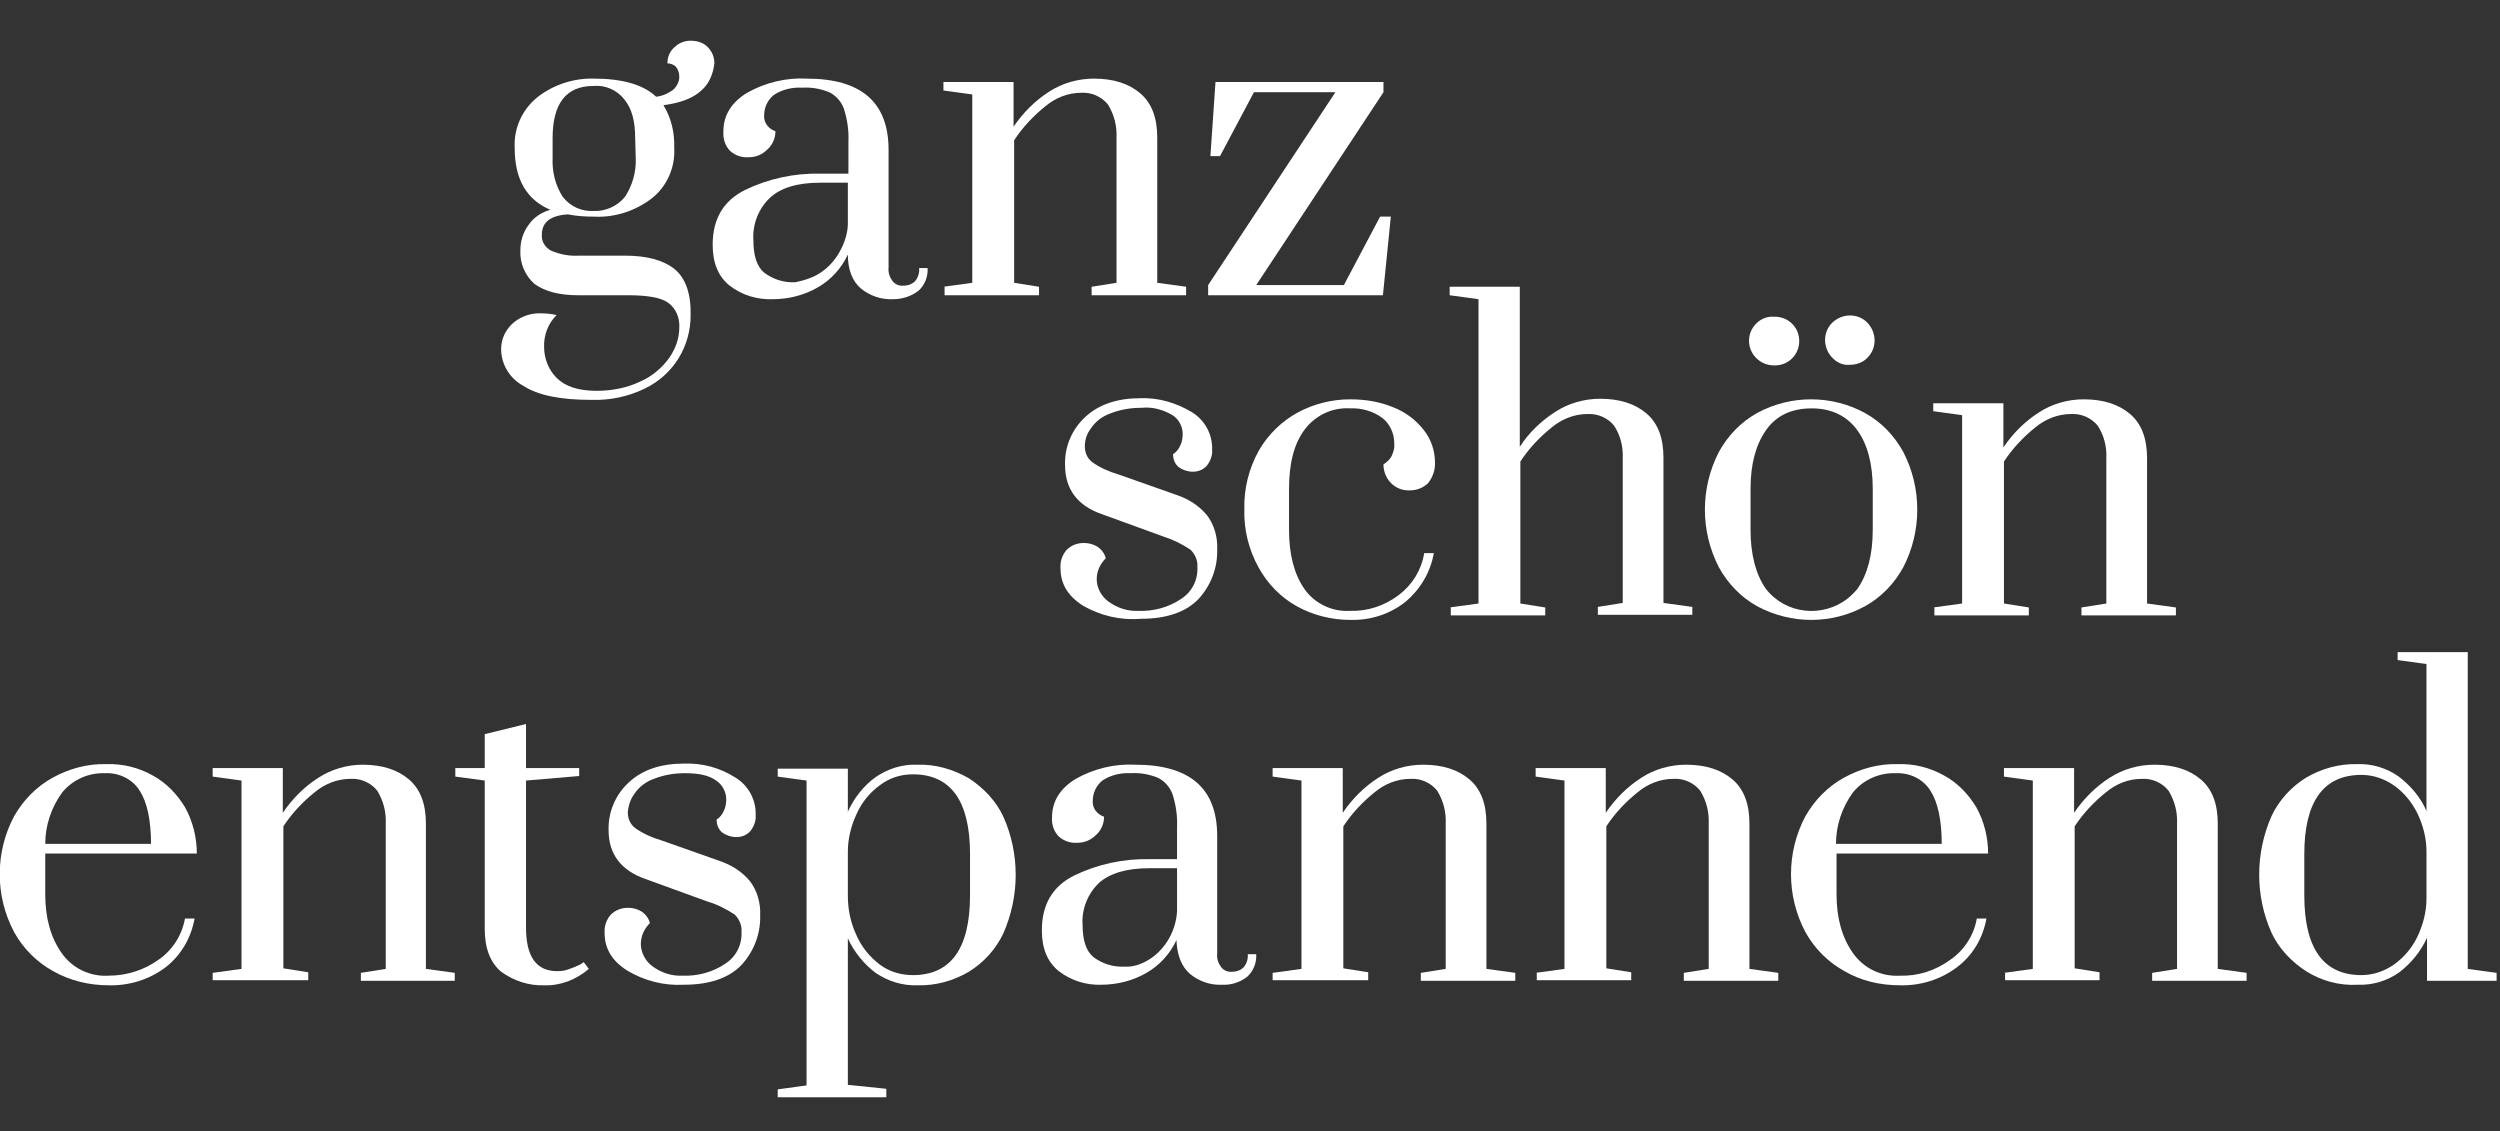<?xml version="1.0" encoding="utf-8"?>
<svg xmlns="http://www.w3.org/2000/svg" xmlns:xlink="http://www.w3.org/1999/xlink" version="1.1" id="Ebene_1" x="0px" y="0px" viewBox="0 0 442 200" style="enable-background:new 0 0 442 200;" xml:space="preserve" width="442" height="200">
<rect x="0" y="0" width="442" height="200" fill="#333333" stroke="none"/>
<style type="text/css">
	.st0{fill:#FFFFFF;}
</style>
<title>ganz-schoen-glustig-02-bearb</title>
<g id="Ebene_2">
	<path class="st0" d="M124,16c-1.4,1.3-3.6,2.2-6.7,2.6c1.4,2.3,2,4.9,1.9,7.6c0.2,3.4-1.3,6.8-4,8.9c-2.9,2.2-6.5,3.4-10.2,3.2   c-1.6,0-3.1-0.1-4.6-0.4c-3.1,0.2-4.6,1.4-4.6,3.6c-0.1,1.1,0.5,2.2,1.6,2.8c1.6,0.7,3.3,1,5,0.9h8.1c3.9,0,6.8,0.8,8.8,2.4   c1.9,1.6,2.9,4.3,2.8,8.2c0,2.6-0.7,5.2-2.1,7.5c-1.4,2.3-3.5,4.2-6,5.4c-2.9,1.4-6.1,2.1-9.4,2c-5.5,0-9.5-0.8-12.1-2.5   c-2.4-1.3-3.9-3.8-3.9-6.5c0-1.7,0.7-3.2,1.9-4.4c1.4-1.3,3.3-2,5.2-1.9c0.9,0,1.8,0.1,2.7,0.3c-1.5,1.5-2.3,3.6-2.2,5.7   c0,2,0.8,4,2.2,5.4c1.5,1.5,3.8,2.3,7.1,2.3c2.6,0,5.3-0.5,7.6-1.6c2.1-0.9,3.9-2.4,5.2-4.2c1.1-1.6,1.8-3.4,1.8-5.4   c0.1-1.7-0.6-3.4-2-4.4c-1.3-0.9-3.7-1.3-7-1.3h-8.9c-3.4,0-5.9-0.7-7.7-2c-1.7-1.5-2.6-3.7-2.5-5.9c0-1.7,0.5-3.3,1.5-4.6   c0.9-1.3,2.3-2.2,3.8-2.6c-4.2-1.8-6.3-5.4-6.3-10.9c-0.2-3.5,1.3-6.8,4-9c2.8-2.2,6.4-3.4,10-3.3c5.1,0,8.8,1.1,11,3.2   c1.1-0.1,2.2-0.6,3.1-1.3c0.6-0.6,1-1.4,1-2.2c0-0.7-0.2-1.3-0.6-1.8c-0.4-0.4-1-0.6-1.5-0.6c0-1.1,0.4-2.1,1.2-2.8   c0.8-0.8,1.8-1.2,2.9-1.2c1.1,0,2.2,0.3,3,1.1c0.8,0.8,1.2,1.8,1.2,2.9C126.1,13,125.4,14.8,124,16z M112.3,24.4   c0-3-0.6-5.2-1.9-6.8c-1.3-1.7-3.4-2.6-5.5-2.4c-4.8,0-7.2,3.1-7.2,9.2v3.6c-0.1,2.4,0.5,4.8,1.8,6.8c1.3,1.7,3.3,2.6,5.4,2.5   c2.1,0.1,4.2-0.8,5.6-2.5c1.3-2,2-4.4,1.9-6.8L112.3,24.4z"/>
	<path class="st0" d="M129,50.5c-2-1.6-3-4-3-7.2c0-4.6,1.9-7.8,5.7-9.7c4.1-2,8.7-3,13.3-2.9h5v-5.6c0.1-2-0.2-4-0.8-5.9   c-0.5-1.3-1.4-2.3-2.6-2.9c-1.5-0.6-3.1-0.9-4.7-0.8c-1.8-0.1-3.6,0.3-5.1,1.3c-1.1,0.9-1.7,2.2-1.7,3.6c-0.1,1.3,0.8,2.4,2,2.8   c0,1.2-0.5,2.4-1.4,3.2c-0.9,0.9-2,1.4-3.3,1.4c-1.2,0.1-2.4-0.3-3.3-1.1c-0.9-0.9-1.3-2.2-1.2-3.5c0-2.8,1.4-5.1,4.2-6.8   c3.2-1.8,6.9-2.7,10.5-2.5c9.7,0,14.5,4.2,14.5,12.6v20.8c-0.1,0.9,0.2,1.7,0.7,2.4c0.5,0.6,1.2,0.9,2,0.8c0.8,0,1.5-0.3,2-0.8   c0.5-0.6,0.8-1.5,0.7-2.3h1.5c0.1,1.5-0.5,3-1.6,4c-1.3,1-2.9,1.5-4.5,1.5c-2.1,0.1-4.1-0.6-5.7-1.9c-1.5-1.3-2.3-3.3-2.3-6   c-1.1,2.4-3,4.5-5.3,5.8c-2.4,1.4-5.2,2.1-8,2.1C133.9,53,131.2,52.2,129,50.5z M144.6,48.5c1.4-0.8,2.6-2,3.5-3.4   c1-1.6,1.7-3.4,1.8-5.3v-7.5h-4.9c-4,0-7,0.9-8.9,2.7c-2,1.9-3.1,4.7-2.9,7.5c0,2.7,0.6,4.6,1.9,5.7c1.6,1.2,3.5,1.8,5.5,1.7   C142.1,49.6,143.4,49.2,144.6,48.5L144.6,48.5z"/>
	<path class="st0" d="M166.8,50.7l5.1-0.7V16.7l-5.1-0.7v-1.5h12.4v7.9c1.7-2.5,3.8-4.6,6.3-6.2c2.3-1.5,5.1-2.3,7.9-2.3   c3.5,0,6.2,0.9,8.2,2.6s3,4.3,3,7.8V50l5.1,0.7v1.5H193v-1.5l4.4-0.7V24.4c0.1-2.1-0.4-4.1-1.5-5.9c-1.1-1.4-2.9-2.2-4.7-2.1   c-2.4,0-4.6,0.9-6.4,2.4c-2.1,1.7-4,3.7-5.5,6V50l4.4,0.7v1.5h-16.7V50.7z"/>
	<path class="st0" d="M213.6,52.2v-1.8l22.5-34.1h-14.4l-6,11.3H214l0.9-13.1h29.7v1.8l-22.5,34.1h15.5l6.4-12.1h1.9l-1.4,13.9   L213.6,52.2z"/>
	<path class="st0" d="M191.5,107.1c-2.7-1.7-4-3.9-4-6.6c-0.1-1.2,0.3-2.4,1.1-3.3c0.8-0.8,1.9-1.2,3-1.2c0.9,0,1.7,0.2,2.5,0.7   c0.7,0.5,1.2,1.2,1.4,2c-1,1-1.6,2.3-1.6,3.7c0,1.5,0.8,3,2,3.9c1.6,1.2,3.5,1.8,5.4,1.7c2.6,0.1,5.3-0.6,7.5-2.1   c1.9-1.2,3-3.3,2.9-5.6c0.1-1.2-0.4-2.3-1.2-3.1c-1.5-1-3.1-1.8-4.7-2.3l-11-4c-4.3-1.5-6.5-4.4-6.5-8.7c-0.1-3.2,1.2-6.3,3.6-8.5   c2.4-2.2,5.6-3.3,9.8-3.3c3.1-0.1,6.2,0.8,8.9,2.4c2.4,1.4,3.8,4,3.7,6.7c0.1,1-0.3,2-0.9,2.8c-0.6,0.7-1.5,1.1-2.5,1.1   c-0.9,0-1.8-0.3-2.5-0.8c-0.7-0.6-1-1.4-1-2.3c0.6-0.4,1-0.9,1.3-1.6c0.3-0.6,0.4-1.3,0.4-2c0-1.3-0.7-2.6-1.8-3.3   c-1.7-1-3.6-1.5-5.5-1.3c-1.9,0-3.7,0.3-5.5,1c-1.4,0.5-2.6,1.4-3.4,2.6c-0.7,0.9-1.1,2-1.1,3.2c0,1.1,0.4,2.1,1.3,2.8   c1.4,1,3,1.7,4.7,2.2l10.2,3.6c2.1,0.7,4,1.9,5.4,3.6c1.3,1.7,1.9,3.9,1.8,6c0.1,3.3-1.1,6.4-3.3,8.8c-2.2,2.3-5.6,3.5-10.2,3.5   C197.9,109.7,194.5,108.8,191.5,107.1z"/>
	<path class="st0" d="M229.3,107.2c-2.9-1.6-5.2-4-6.8-6.9c-1.7-3.1-2.6-6.6-2.5-10.2c-0.1-3.7,0.8-7.3,2.6-10.5   c1.6-2.8,4.1-5.2,6.9-6.7c2.8-1.5,6-2.3,9.2-2.3c2.6,0,5.2,0.4,7.6,1.4c2.1,0.8,4,2.2,5.4,4c1.3,1.6,2,3.7,2,5.7   c0.1,1.3-0.4,2.7-1.2,3.7c-0.9,0.9-2.1,1.3-3.3,1.3c-2.5,0.1-4.5-1.9-4.6-4.4c0-0.1,0-0.1,0-0.2c0.6-0.4,1.2-0.9,1.5-1.6   c0.3-0.7,0.5-1.4,0.4-2.2c0-1.7-0.8-3.4-2.1-4.4c-1.6-1.2-3.7-1.8-5.7-1.7c-3.1-0.2-6.1,1.2-8,3.7c-1.9,2.5-2.8,6-2.8,10.5v7.3   c0,4.3,0.9,7.8,2.7,10.4c1.8,2.6,4.9,4.1,8.1,3.9c3.1,0.1,6.1-0.9,8.6-2.8c2.4-1.8,4-4.4,4.5-7.4h1.7c-0.6,3.4-2.4,6.4-5,8.6   c-2.8,2.2-6.2,3.3-9.8,3.2C235.5,109.6,232.2,108.8,229.3,107.2z"/>
	<path class="st0" d="M256.3,107.4l5.1-0.7V52.9l-5.1-0.7v-1.5h12.4v28.3c1.6-2.5,3.8-4.6,6.3-6.2c2.3-1.5,5.1-2.3,7.9-2.3   c3.5,0,6.2,0.9,8.2,2.6c2,1.7,3,4.3,3,7.8v25.7l5.1,0.7v1.4h-16.7v-1.4l4.4-0.7V81.1c0.1-2.1-0.4-4.1-1.5-5.8   c-1.1-1.4-2.9-2.2-4.7-2.1c-2.4,0-4.6,0.9-6.4,2.4c-2.1,1.7-4,3.7-5.5,6v25.1l4.4,0.7v1.4h-16.7V107.4z"/>
	<path class="st0" d="M310.7,107.2c-2.9-1.6-5.2-4-6.8-6.9c-3.3-6.4-3.3-14,0-20.4c1.6-2.9,3.9-5.3,6.8-6.9c5.9-3.2,13.1-3.2,19,0   c2.9,1.6,5.2,4,6.8,6.9c3.3,6.4,3.3,14,0,20.4c-1.6,2.9-3.9,5.3-6.8,6.9C323.8,110.4,316.7,110.4,310.7,107.2L310.7,107.2z    M310.5,63.3c-1.7-1.7-1.7-4.4,0-6.1c0,0,0,0,0,0c0.8-0.8,1.9-1.3,3.1-1.2c2.4-0.1,4.4,1.7,4.5,4.1c0.1,2.4-1.7,4.4-4.1,4.5   c-0.1,0-0.3,0-0.4,0C312.4,64.6,311.3,64.1,310.5,63.3L310.5,63.3z M328.4,104.1c1.8-2.6,2.7-6.1,2.7-10.4v-7.3   c0-4.3-0.9-7.8-2.7-10.3s-4.5-3.9-8.1-3.9c-3.6,0-6.3,1.3-8.1,3.9c-1.8,2.6-2.7,6-2.7,10.3v7.3c0,4.3,0.9,7.8,2.7,10.4   c3.5,4.5,10,5.2,14.5,1.7C327.3,105.3,327.9,104.7,328.4,104.1L328.4,104.1z M324,63.3c-1.7-1.7-1.8-4.5-0.1-6.2   c1.7-1.7,4.5-1.8,6.2-0.1c1.7,1.7,1.8,4.5,0.1,6.2c-0.8,0.9-2,1.3-3.2,1.3C325.8,64.6,324.8,64.1,324,63.3z"/>
	<path class="st0" d="M341.8,107.4l5.1-0.7V73.4l-5.1-0.7v-1.4h12.4v7.8c1.7-2.5,3.8-4.6,6.3-6.2c2.3-1.5,5.1-2.3,7.9-2.3   c3.5,0,6.2,0.9,8.2,2.6c2,1.7,3,4.3,3,7.8v25.7l5.1,0.7v1.4H368v-1.4l4.4-0.7V81.1c0.1-2.1-0.4-4.1-1.5-5.8   c-1.1-1.4-2.9-2.2-4.7-2.1c-2.4,0-4.6,0.9-6.4,2.4c-2.1,1.7-4,3.7-5.5,6v25.1l4.4,0.7v1.4h-16.7V107.4z"/>
	<path class="st0" d="M9.4,171.7c-2.9-1.6-5.3-4-6.9-6.9c-3.4-6.4-3.4-14.1,0-20.5c1.6-2.8,3.9-5.2,6.8-6.8c2.9-1.6,6.2-2.5,9.5-2.4   c2.9-0.1,5.7,0.6,8.2,2c2.4,1.3,4.3,3.3,5.7,5.6c1.4,2.5,2.1,5.4,2.1,8.2H8v7.2c0,4.3,1,7.7,2.9,10.4c1.9,2.7,5,4.2,8.3,4   c3.2,0,6.3-1,8.8-2.8c2.5-1.7,4.2-4.4,4.7-7.3h1.7c-0.6,3.4-2.4,6.5-5.1,8.6c-2.9,2.2-6.5,3.3-10.1,3.2   C15.8,174.2,12.4,173.4,9.4,171.7z M26.7,149.2c0-4.2-0.7-7.4-2-9.4c-1.3-2.1-3.7-3.2-6.1-3.1c-2.9-0.1-5.7,1.1-7.6,3.4   c-1.9,2.6-3,5.8-3,9.1H26.7z"/>
	<path class="st0" d="M37.6,172l5.1-0.7V138l-5.1-0.7v-1.5H50v7.9c1.7-2.5,3.8-4.6,6.3-6.2c2.3-1.5,5.1-2.3,7.8-2.3   c3.5,0,6.2,0.9,8.2,2.6c2,1.7,3,4.3,3,7.8v25.7l5.1,0.7v1.4H63.8V172l4.4-0.7v-25.6c0.1-2.1-0.4-4.1-1.5-5.9   c-1.1-1.4-2.9-2.2-4.7-2.1c-2.4,0-4.6,0.9-6.4,2.4c-2.1,1.7-4,3.7-5.5,6v25.1l4.4,0.7v1.4H37.6V172z"/>
	<path class="st0" d="M88.6,171.8c-1.9-1.6-2.9-4.1-2.9-7.6V138l-5.2-0.7v-1.5h5.2v-6L93,128v7.8h9.4v1.4L93,138v26   c0,5.1,1.8,7.7,5.5,7.7c0.8,0,1.5-0.1,2.2-0.4c0.6-0.2,1.1-0.4,1.7-0.7c0.3-0.1,0.5-0.3,0.8-0.5l0.9,1.2c-2.2,1.9-5,3-7.9,2.9   C93.5,174.3,90.8,173.4,88.6,171.8z"/>
	<path class="st0" d="M110.9,171.6c-2.7-1.7-4-3.9-4-6.6c-0.1-1.2,0.3-2.4,1.1-3.3c0.8-0.8,1.9-1.2,3-1.2c0.9,0,1.7,0.2,2.5,0.7   c0.7,0.5,1.2,1.2,1.4,2c-1,1-1.6,2.3-1.6,3.7c0,1.5,0.8,3,2,3.9c1.6,1.2,3.5,1.8,5.4,1.7c2.6,0.1,5.3-0.6,7.5-2.1   c1.9-1.2,3-3.3,2.9-5.6c0.1-1.2-0.4-2.3-1.2-3.1c-1.5-1-3.1-1.8-4.8-2.3l-11-4c-4.3-1.5-6.5-4.4-6.5-8.6c-0.1-3.2,1.2-6.3,3.6-8.5   c2.4-2.2,5.6-3.3,9.8-3.3c3.1-0.1,6.2,0.7,8.9,2.4c2.4,1.4,3.8,4,3.7,6.7c0.1,1-0.3,2-0.9,2.8c-0.6,0.7-1.5,1.1-2.5,1.1   c-0.9,0-1.8-0.3-2.5-0.8c-0.7-0.6-1-1.4-1-2.3c0.6-0.4,1-0.9,1.3-1.6c0.3-0.6,0.4-1.3,0.4-2c0-1.3-0.7-2.6-1.8-3.3   c-1.2-0.9-3-1.3-5.5-1.3c-1.9,0-3.7,0.3-5.5,1c-1.4,0.5-2.6,1.4-3.4,2.6c-0.7,0.9-1.1,2.1-1.2,3.3c0,1.1,0.4,2.1,1.3,2.8   c1.4,1,3,1.7,4.7,2.2l10.2,3.6c2.1,0.7,4,1.9,5.4,3.6c1.3,1.7,1.9,3.9,1.8,6c0.1,3.3-1.1,6.4-3.3,8.8c-2.2,2.3-5.6,3.5-10.2,3.5   C117.4,174.3,113.9,173.4,110.9,171.6z"/>
	<path class="st0" d="M137.5,192.6l5.1-0.7V138l-5.1-0.7v-1.4h12.4v7.6c1.1-2.4,2.8-4.6,4.9-6.1c2.2-1.5,4.7-2.3,7.4-2.2   c3.2-0.1,6.3,0.8,9.1,2.4c2.6,1.7,4.8,4,6.1,6.8c2.9,6.5,2.9,14,0,20.6c-1.3,2.8-3.5,5.2-6.1,6.8c-2.7,1.6-5.9,2.5-9.1,2.4   c-2.6,0.1-5.2-0.7-7.4-2.2c-2.1-1.6-3.8-3.7-4.9-6.1v25.9l6.8,0.7v1.5h-19.2V192.6z M171.5,158.3v-7.3c0-9.4-3.4-14.1-10.1-14.1   c-2.1,0-4.1,0.6-5.8,1.9c-1.8,1.3-3.2,3-4.1,5c-1,2.1-1.6,4.4-1.6,6.8v7.8c0,2.4,0.5,4.8,1.5,6.9c0.9,2.1,2.3,3.8,4.1,5.2   c1.7,1.3,3.8,1.9,5.9,1.9C168.1,172.4,171.5,167.7,171.5,158.3L171.5,158.3z"/>
	<path class="st0" d="M187.2,171.7c-2-1.6-3-4-3-7.2c0-4.6,1.9-7.8,5.7-9.7c4.1-2,8.7-3,13.3-2.9h4.9v-5.6c0.1-2-0.2-4-0.8-5.9   c-0.5-1.3-1.4-2.3-2.6-2.9c-1.5-0.6-3.1-0.9-4.7-0.8c-1.8-0.1-3.6,0.3-5.1,1.3c-1.1,0.9-1.7,2.2-1.7,3.6c-0.1,1.3,0.8,2.4,2,2.8   c0,1.2-0.5,2.4-1.4,3.2c-0.9,0.9-2,1.4-3.3,1.4c-1.2,0.1-2.4-0.3-3.3-1.1c-0.9-0.9-1.3-2.2-1.2-3.4c0-2.8,1.4-5.1,4.2-6.8   c3.2-1.8,6.9-2.7,10.5-2.5c9.7,0,14.5,4.2,14.5,12.6v20.8c-0.1,0.9,0.2,1.7,0.7,2.4c0.5,0.6,1.2,0.9,2,0.8c0.8,0,1.5-0.3,2-0.8   c0.5-0.6,0.8-1.5,0.7-2.3h1.5c0.1,1.5-0.5,3-1.6,4c-1.3,1-2.9,1.5-4.5,1.4c-2,0.1-4-0.6-5.6-1.9c-1.5-1.3-2.3-3.3-2.4-6   c-1.1,2.4-3,4.5-5.3,5.8c-2.4,1.4-5.2,2.1-8,2.1C192.1,174.2,189.4,173.4,187.2,171.7z M202.9,169.8c1.4-0.8,2.6-2,3.5-3.4   c1-1.6,1.6-3.4,1.7-5.3v-7.6h-4.9c-4,0-7,0.9-8.9,2.6c-2,1.9-3.1,4.7-2.9,7.4c0,2.7,0.6,4.6,1.9,5.7c1.6,1.2,3.5,1.8,5.5,1.7   C200.3,171,201.7,170.5,202.9,169.8L202.9,169.8z"/>
	<path class="st0" d="M225,172l5.1-0.7V138l-5.1-0.7v-1.5h12.4v7.9c1.7-2.5,3.8-4.6,6.3-6.2c2.3-1.5,5.1-2.3,7.9-2.3   c3.5,0,6.2,0.9,8.2,2.6c2,1.7,3,4.3,3,7.8v25.7l5.1,0.7v1.4h-16.7V172l4.4-0.7v-25.6c0.1-2.1-0.4-4.1-1.5-5.9   c-1.1-1.4-2.9-2.2-4.7-2.1c-2.4,0-4.6,0.9-6.4,2.4c-2.1,1.7-4,3.7-5.5,6v25.1l4.4,0.7v1.4H225V172z"/>
	<path class="st0" d="M271.5,172l5.1-0.7V138l-5.1-0.7v-1.5h12.4v7.9c1.7-2.5,3.8-4.6,6.3-6.2c2.3-1.5,5.1-2.3,7.9-2.3   c3.5,0,6.2,0.9,8.2,2.6c2,1.7,3,4.3,3,7.8v25.7l5.1,0.7v1.4h-16.7V172l4.4-0.7v-25.6c0.1-2.1-0.4-4.1-1.5-5.9   c-1.1-1.4-2.9-2.2-4.7-2.1c-2.4,0-4.6,0.9-6.4,2.4c-2.1,1.7-4,3.7-5.5,6v25.1l4.4,0.7v1.4h-16.7V172z"/>
	<path class="st0" d="M326.1,171.7c-2.9-1.6-5.3-4-6.9-6.9c-3.4-6.4-3.4-14.1,0-20.5c1.6-2.8,3.9-5.2,6.8-6.8   c2.9-1.6,6.2-2.5,9.5-2.4c2.9-0.1,5.7,0.6,8.2,2c2.4,1.3,4.3,3.3,5.7,5.6c1.4,2.5,2.1,5.4,2.1,8.2h-26.8v7.2c0,4.3,1,7.7,2.9,10.4   c1.9,2.7,5,4.2,8.3,4c3.2,0.1,6.3-0.9,8.9-2.8c2.5-1.7,4.2-4.4,4.7-7.3h1.7c-0.6,3.4-2.4,6.5-5.2,8.6c-2.9,2.2-6.5,3.3-10.1,3.2   C332.4,174.2,329,173.4,326.1,171.7z M343.3,149.2c0-4.2-0.7-7.4-2-9.4c-1.3-2.1-3.7-3.2-6.1-3.1c-2.9-0.1-5.7,1.1-7.6,3.4   c-1.9,2.6-3,5.8-3,9.1H343.3z"/>
	<path class="st0" d="M354.3,172l5.1-0.7V138l-5.1-0.7v-1.5h12.4v7.9c1.7-2.5,3.8-4.6,6.3-6.2c2.3-1.5,5.1-2.3,7.9-2.3   c3.5,0,6.2,0.9,8.2,2.6c2,1.7,3,4.3,3,7.8v25.7l5.1,0.7v1.4h-16.7V172l4.4-0.7v-25.6c0.1-2.1-0.4-4.1-1.5-5.9   c-1.1-1.4-2.9-2.2-4.7-2.1c-2.4,0-4.6,0.9-6.4,2.4c-2.1,1.7-4,3.7-5.5,6v25.1l4.4,0.7v1.4h-16.7V172z"/>
	<path class="st0" d="M407.7,171.7c-2.6-1.7-4.8-4-6.1-6.8c-2.9-6.5-2.9-14,0-20.6c1.3-2.8,3.5-5.2,6.1-6.8c2.7-1.6,5.9-2.5,9.1-2.4   c2.6-0.1,5.2,0.7,7.3,2.2c2.1,1.6,3.9,3.7,4.9,6.1v-26l-5.1-0.7v-1.4h12.4v56l5.1,0.7v1.4h-12.3v-7.6c-1.1,2.4-2.8,4.5-4.9,6.1   c-2.1,1.5-4.7,2.3-7.3,2.2C413.6,174.3,410.4,173.4,407.7,171.7z M423.3,170.5c1.8-1.3,3.2-3,4.1-4.9c1-2.1,1.6-4.4,1.6-6.7v-8.4   c0-2.3-0.6-4.6-1.6-6.7c-1-2-2.4-3.7-4.1-4.9c-1.7-1.2-3.7-1.9-5.8-1.9c-6.7,0-10.1,4.7-10.1,14v7.3c0,9.4,3.4,14.1,10.1,14.1   C419.6,172.4,421.6,171.7,423.3,170.5L423.3,170.5z"/>
</g>
</svg>
